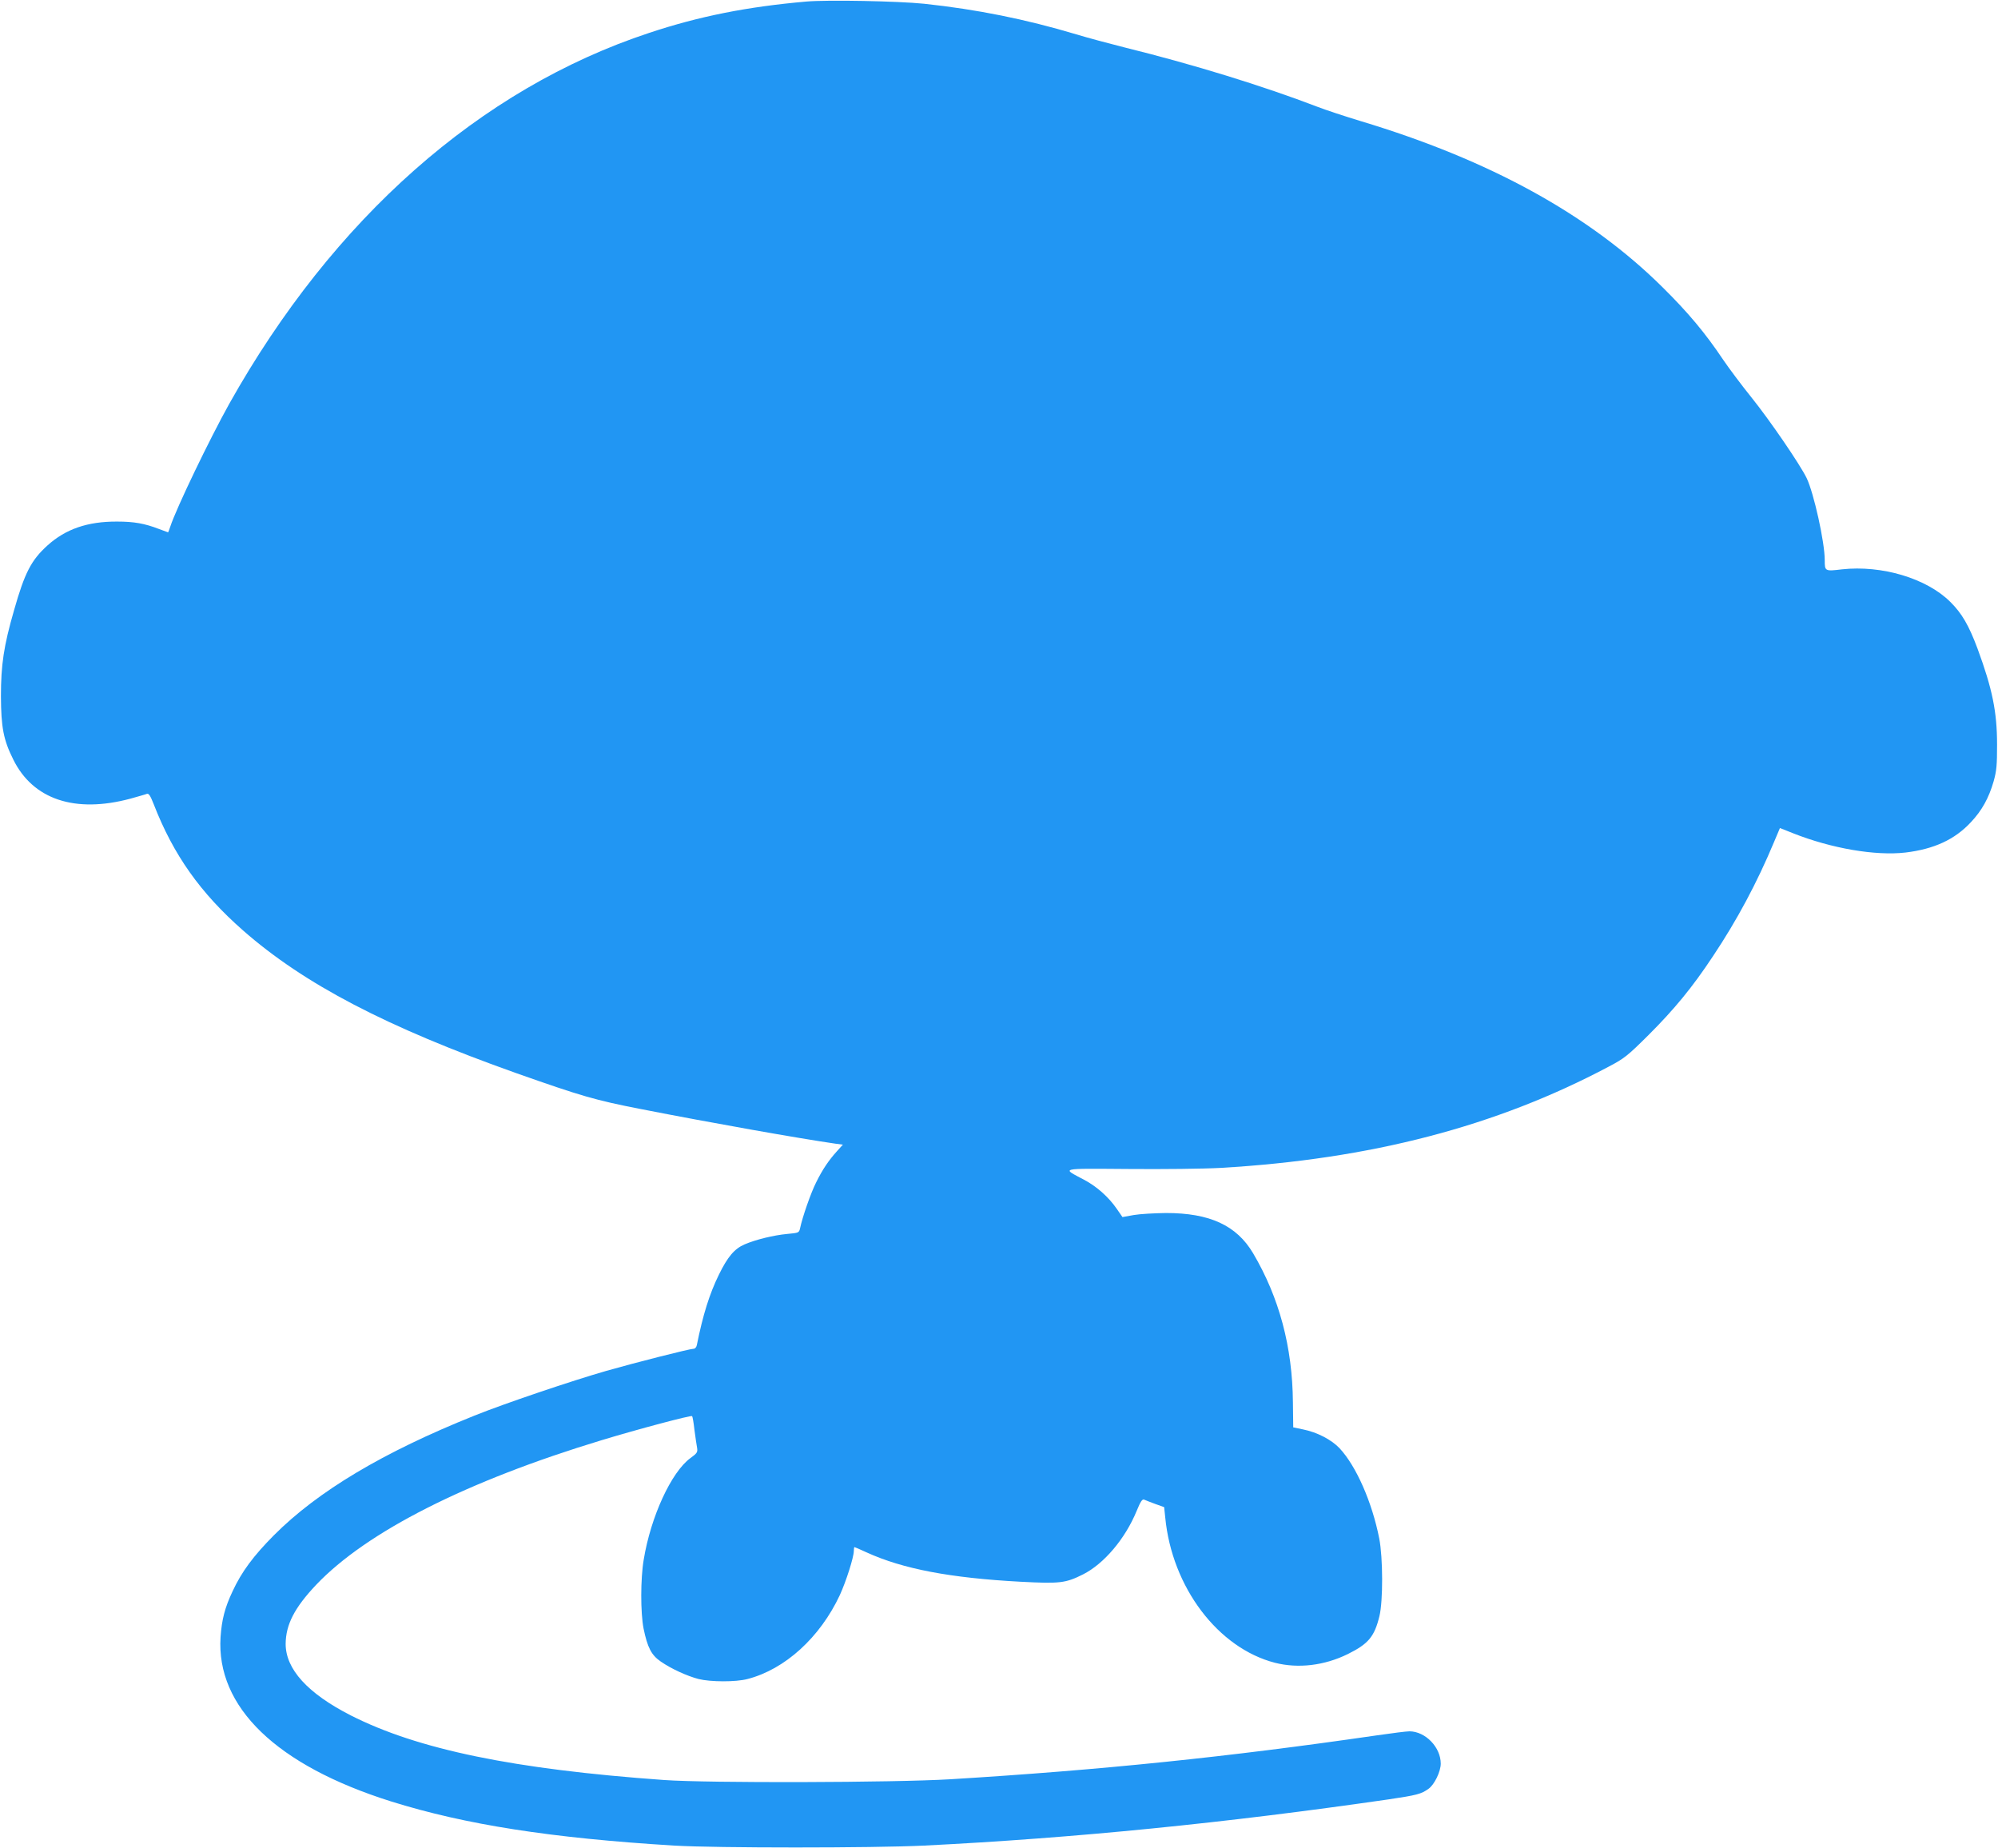 <?xml version="1.0" standalone="no"?>
<!DOCTYPE svg PUBLIC "-//W3C//DTD SVG 20010904//EN"
 "http://www.w3.org/TR/2001/REC-SVG-20010904/DTD/svg10.dtd">
<svg version="1.0" xmlns="http://www.w3.org/2000/svg"
 width="1280pt" height="1184pt" viewBox="0 0 1280 1184"
 preserveAspectRatio="xMidYMid meet">
<g transform="translate(0,1184) scale(0.1,-0.1)"
fill="#2196f3" stroke="none">
<path d="M5165 11830 c-377 -33 -686 -94 -1007 -201 -1083 -358 -2023 -1188
-2689 -2375 -126 -226 -339 -668 -378 -787 -7 -20 -13 -37 -14 -37 -1 0 -27
10 -57 21 -93 36 -161 48 -270 48 -189 1 -330 -48 -446 -153 -104 -94 -146
-175 -214 -415 -66 -228 -84 -350 -84 -551 1 -199 16 -279 79 -405 126 -256
395 -346 750 -251 49 14 97 27 106 31 12 4 22 -11 44 -67 126 -324 298 -567
571 -807 391 -344 920 -620 1754 -916 414 -146 502 -172 795 -229 454 -89
1013 -188 1248 -222 l47 -6 -38 -42 c-51 -56 -93 -117 -134 -201 -33 -65 -87
-220 -102 -291 -7 -31 -8 -31 -82 -38 -87 -8 -202 -36 -274 -67 -65 -28 -108
-79 -164 -193 -61 -124 -103 -259 -142 -453 -3 -14 -12 -23 -23 -23 -23 0
-374 -89 -556 -141 -223 -64 -655 -210 -846 -287 -584 -234 -1003 -484 -1284
-766 -132 -133 -207 -234 -265 -359 -50 -106 -69 -181 -77 -293 -29 -448 358
-822 1092 -1053 476 -149 1026 -235 1815 -283 269 -16 1268 -16 1600 0 963 48
1933 145 2976 296 181 27 209 34 256 68 37 26 78 110 78 161 0 105 -98 206
-200 207 -19 0 -114 -12 -210 -26 -957 -139 -1765 -222 -2730 -281 -363 -22
-1553 -25 -1835 -5 -965 69 -1578 196 -2008 414 -276 141 -417 296 -417 458 1
124 57 232 195 378 324 341 965 665 1830 927 234 71 573 161 579 154 3 -3 10
-43 15 -89 6 -47 14 -98 17 -115 4 -27 0 -34 -43 -65 -122 -89 -254 -375 -299
-650 -21 -122 -21 -341 -1 -442 25 -121 50 -170 110 -211 68 -47 167 -92 242
-112 76 -19 239 -20 314 0 240 62 464 266 591 537 40 87 90 243 90 284 0 13 2
24 4 24 2 0 37 -15 78 -34 232 -106 537 -164 988 -188 250 -13 286 -9 398 47
135 68 271 229 344 407 25 61 36 77 48 72 8 -4 40 -16 72 -28 l56 -20 7 -66
c43 -447 338 -837 703 -931 149 -38 317 -18 467 56 131 65 170 111 202 242 24
97 23 375 -1 498 -46 233 -147 463 -254 578 -52 55 -144 103 -235 121 l-62 13
-2 159 c-3 357 -88 673 -255 956 -106 179 -278 258 -558 258 -74 -1 -167 -6
-207 -13 l-72 -13 -36 52 c-52 76 -130 145 -210 187 -145 77 -165 72 283 69
221 -2 483 1 592 7 961 56 1763 265 2485 648 101 53 121 69 256 203 166 166
280 304 413 505 153 229 282 470 391 731 l38 90 83 -33 c247 -98 529 -146 721
-124 183 22 316 83 419 194 71 75 115 155 146 262 19 68 22 104 22 235 0 210
-30 357 -125 615 -56 150 -101 227 -175 300 -152 151 -439 236 -694 208 -109
-13 -110 -12 -110 59 0 116 -70 430 -116 526 -43 88 -235 369 -354 517 -62 77
-143 185 -181 241 -113 169 -224 302 -388 464 -468 464 -1106 815 -1933 1064
-102 31 -227 72 -278 92 -344 132 -793 271 -1235 380 -99 25 -238 62 -310 84
-324 97 -637 160 -975 196 -165 17 -619 26 -755 14z"/>
</g>
</svg>
